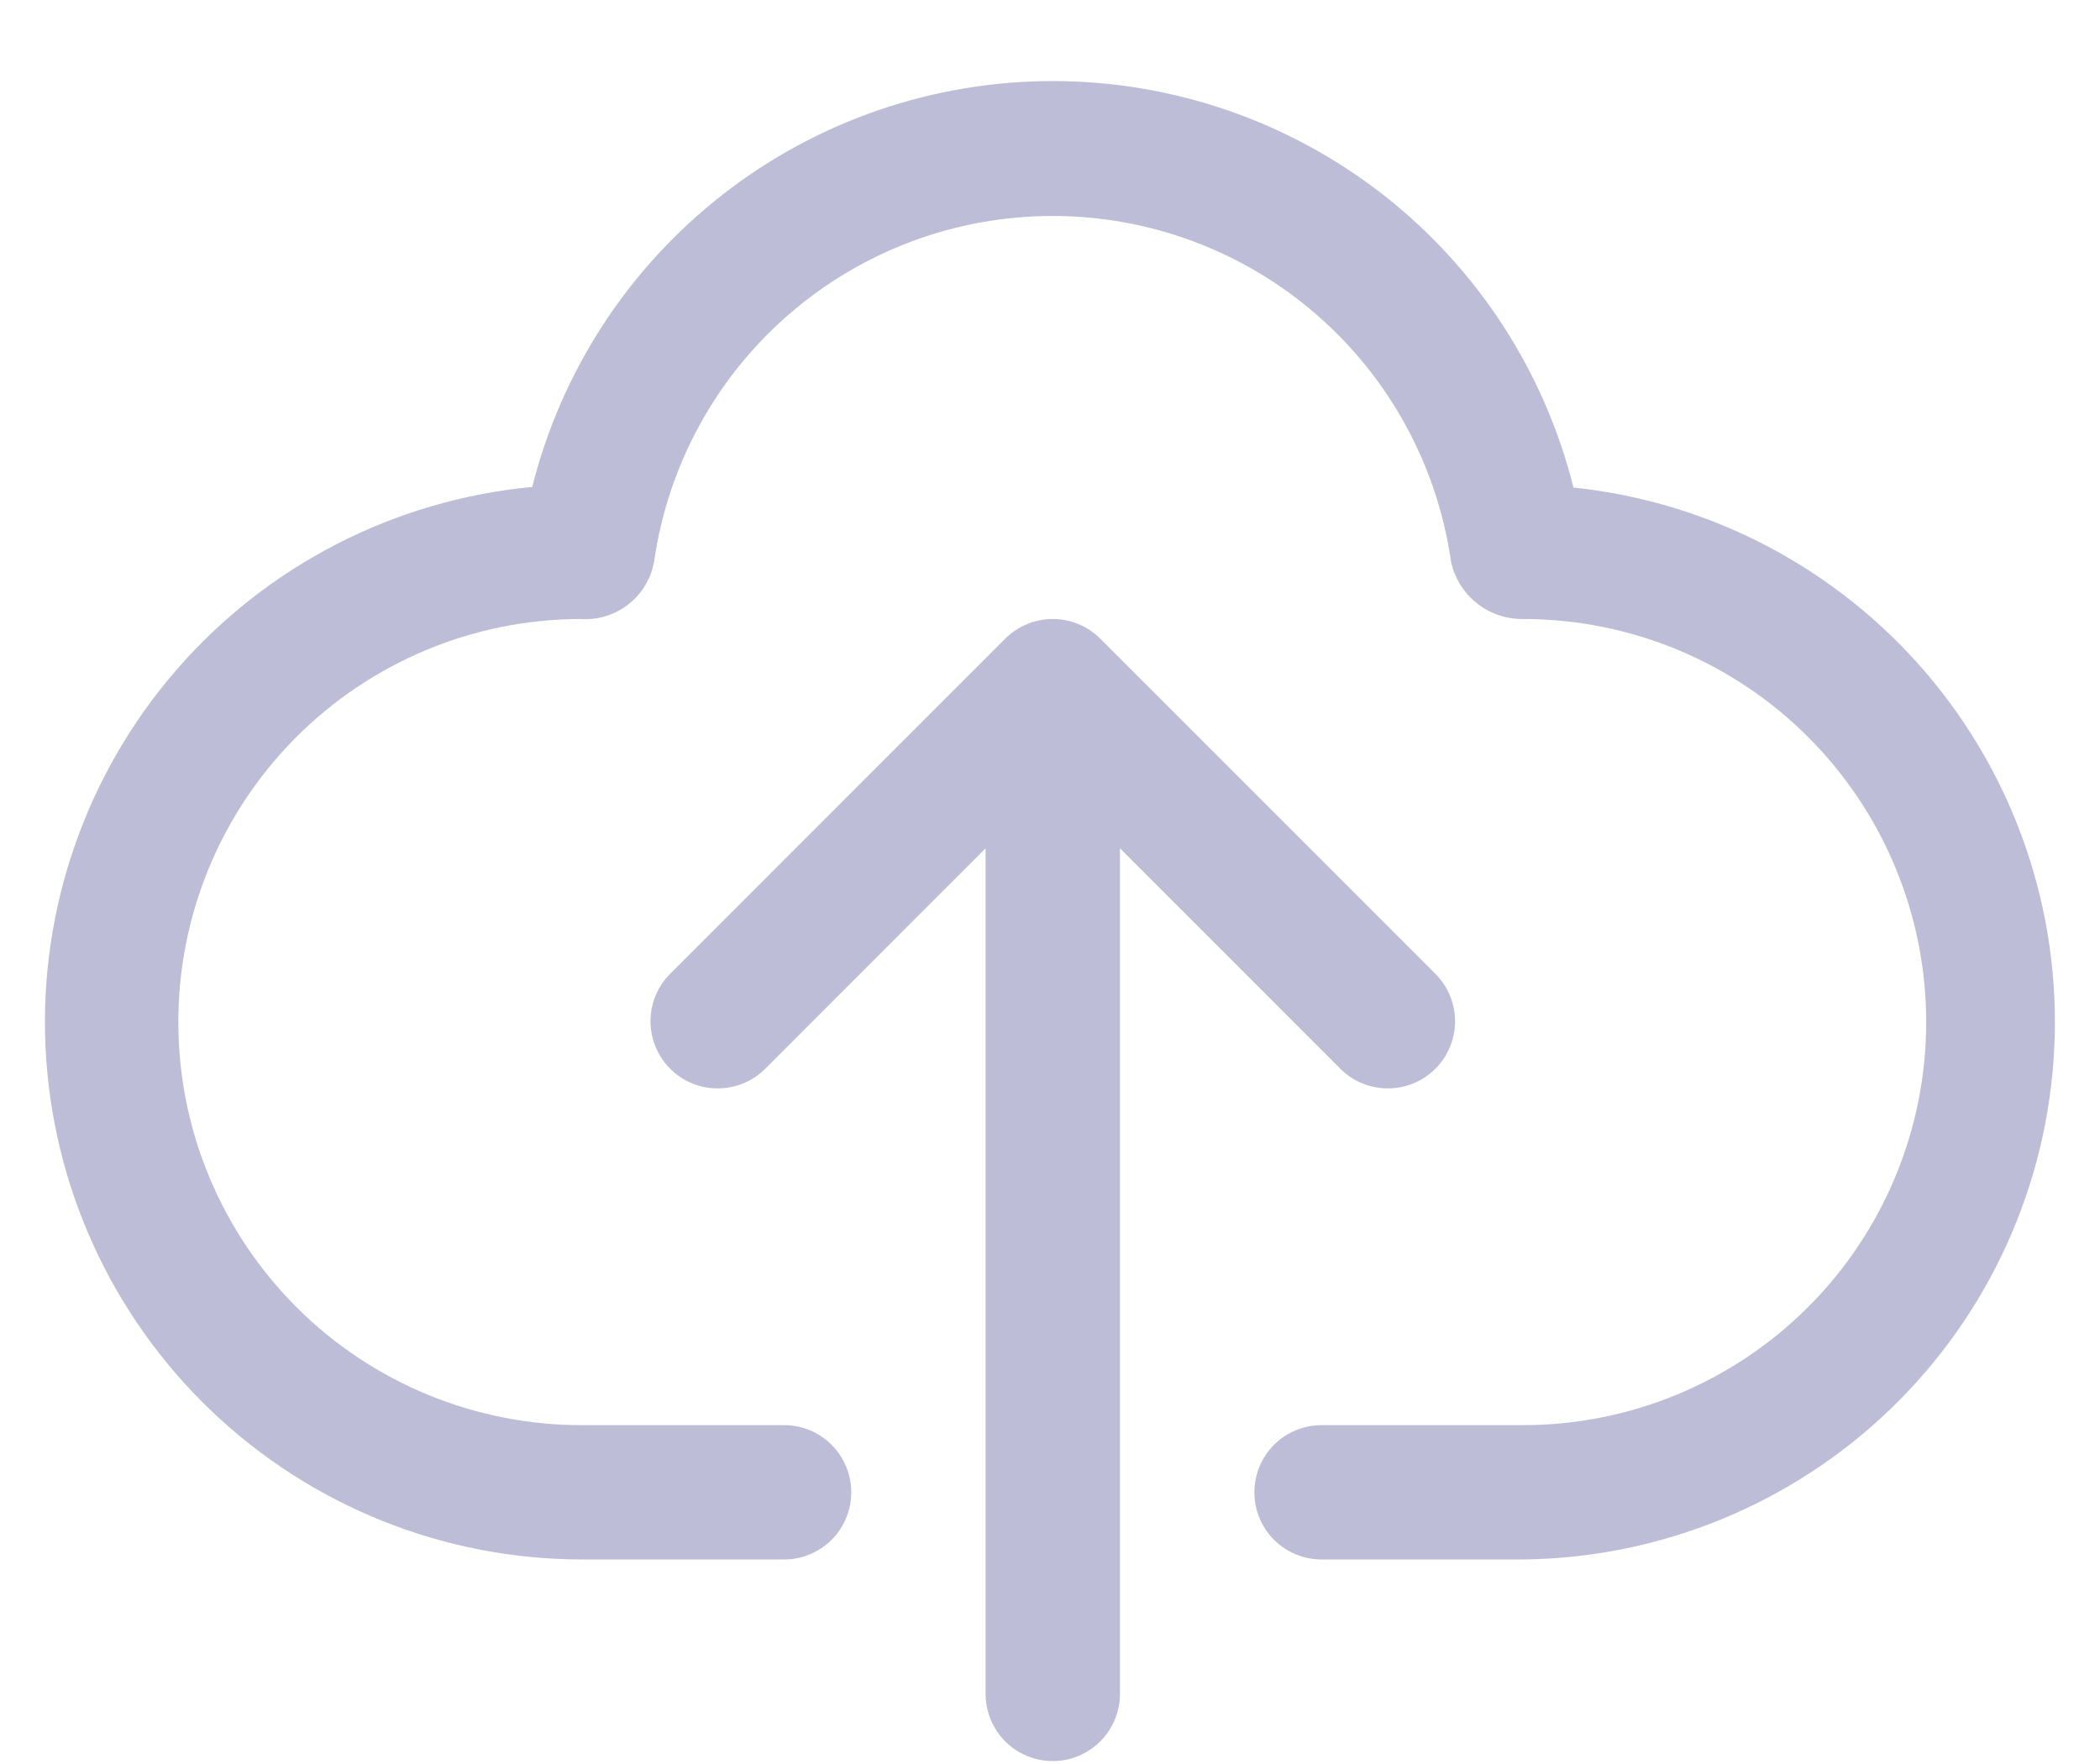 <svg width="25" height="21" viewBox="0 0 25 21" fill="none" xmlns="http://www.w3.org/2000/svg">
<path d="M18.732 5.804C18.386 4.422 17.589 3.196 16.467 2.319C15.344 1.442 13.961 0.966 12.537 0.965C11.112 0.964 9.729 1.439 8.605 2.315C7.482 3.19 6.683 4.416 6.336 5.797C4.697 5.951 3.182 6.73 2.103 7.972C1.024 9.214 0.465 10.824 0.542 12.467C0.619 14.111 1.327 15.662 2.517 16.797C3.708 17.933 5.29 18.566 6.935 18.565H9.335C9.547 18.565 9.75 18.481 9.9 18.331C10.05 18.181 10.134 17.978 10.134 17.766C10.134 17.554 10.05 17.35 9.9 17.2C9.75 17.05 9.547 16.966 9.335 16.966H6.935C6.305 16.968 5.681 16.845 5.098 16.606C4.515 16.366 3.985 16.015 3.538 15.57C2.636 14.673 2.126 13.454 2.123 12.181C2.119 10.909 2.621 9.687 3.518 8.784C4.416 7.881 5.635 7.372 6.907 7.369C7.113 7.384 7.316 7.323 7.479 7.196C7.641 7.07 7.751 6.888 7.787 6.686C7.95 5.544 8.519 4.499 9.391 3.743C10.262 2.987 11.377 2.571 12.531 2.571C13.684 2.571 14.799 2.987 15.67 3.743C16.542 4.499 17.111 5.544 17.274 6.686C17.316 6.881 17.424 7.056 17.581 7.181C17.737 7.305 17.932 7.372 18.132 7.369C19.405 7.369 20.625 7.874 21.525 8.774C22.425 9.674 22.931 10.895 22.931 12.167C22.931 13.44 22.425 14.661 21.525 15.56C20.625 16.46 19.405 16.966 18.132 16.966H15.733C15.521 16.966 15.317 17.05 15.167 17.2C15.017 17.35 14.933 17.554 14.933 17.766C14.933 17.978 15.017 18.181 15.167 18.331C15.317 18.481 15.521 18.565 15.733 18.565H18.132C19.765 18.548 21.33 17.907 22.506 16.774C23.682 15.64 24.38 14.1 24.456 12.468C24.533 10.836 23.983 9.237 22.919 7.998C21.854 6.759 20.357 5.974 18.732 5.804Z" fill="#BDBDD7"/>
<path d="M15.966 12.733C16.117 12.879 16.319 12.959 16.529 12.957C16.739 12.956 16.939 12.872 17.088 12.723C17.236 12.575 17.32 12.374 17.322 12.165C17.324 11.955 17.243 11.753 17.097 11.602L13.098 7.603C12.948 7.453 12.745 7.369 12.533 7.369C12.321 7.369 12.117 7.453 11.967 7.603L7.969 11.602C7.823 11.753 7.742 11.955 7.744 12.165C7.746 12.374 7.83 12.575 7.978 12.723C8.127 12.872 8.327 12.956 8.537 12.957C8.747 12.959 8.949 12.879 9.1 12.733L11.733 10.099V20.165C11.733 20.378 11.818 20.581 11.967 20.731C12.117 20.881 12.321 20.965 12.533 20.965C12.745 20.965 12.948 20.881 13.098 20.731C13.248 20.581 13.333 20.378 13.333 20.165V10.099L15.966 12.733Z" fill="#BDBDD7"/>
</svg>
